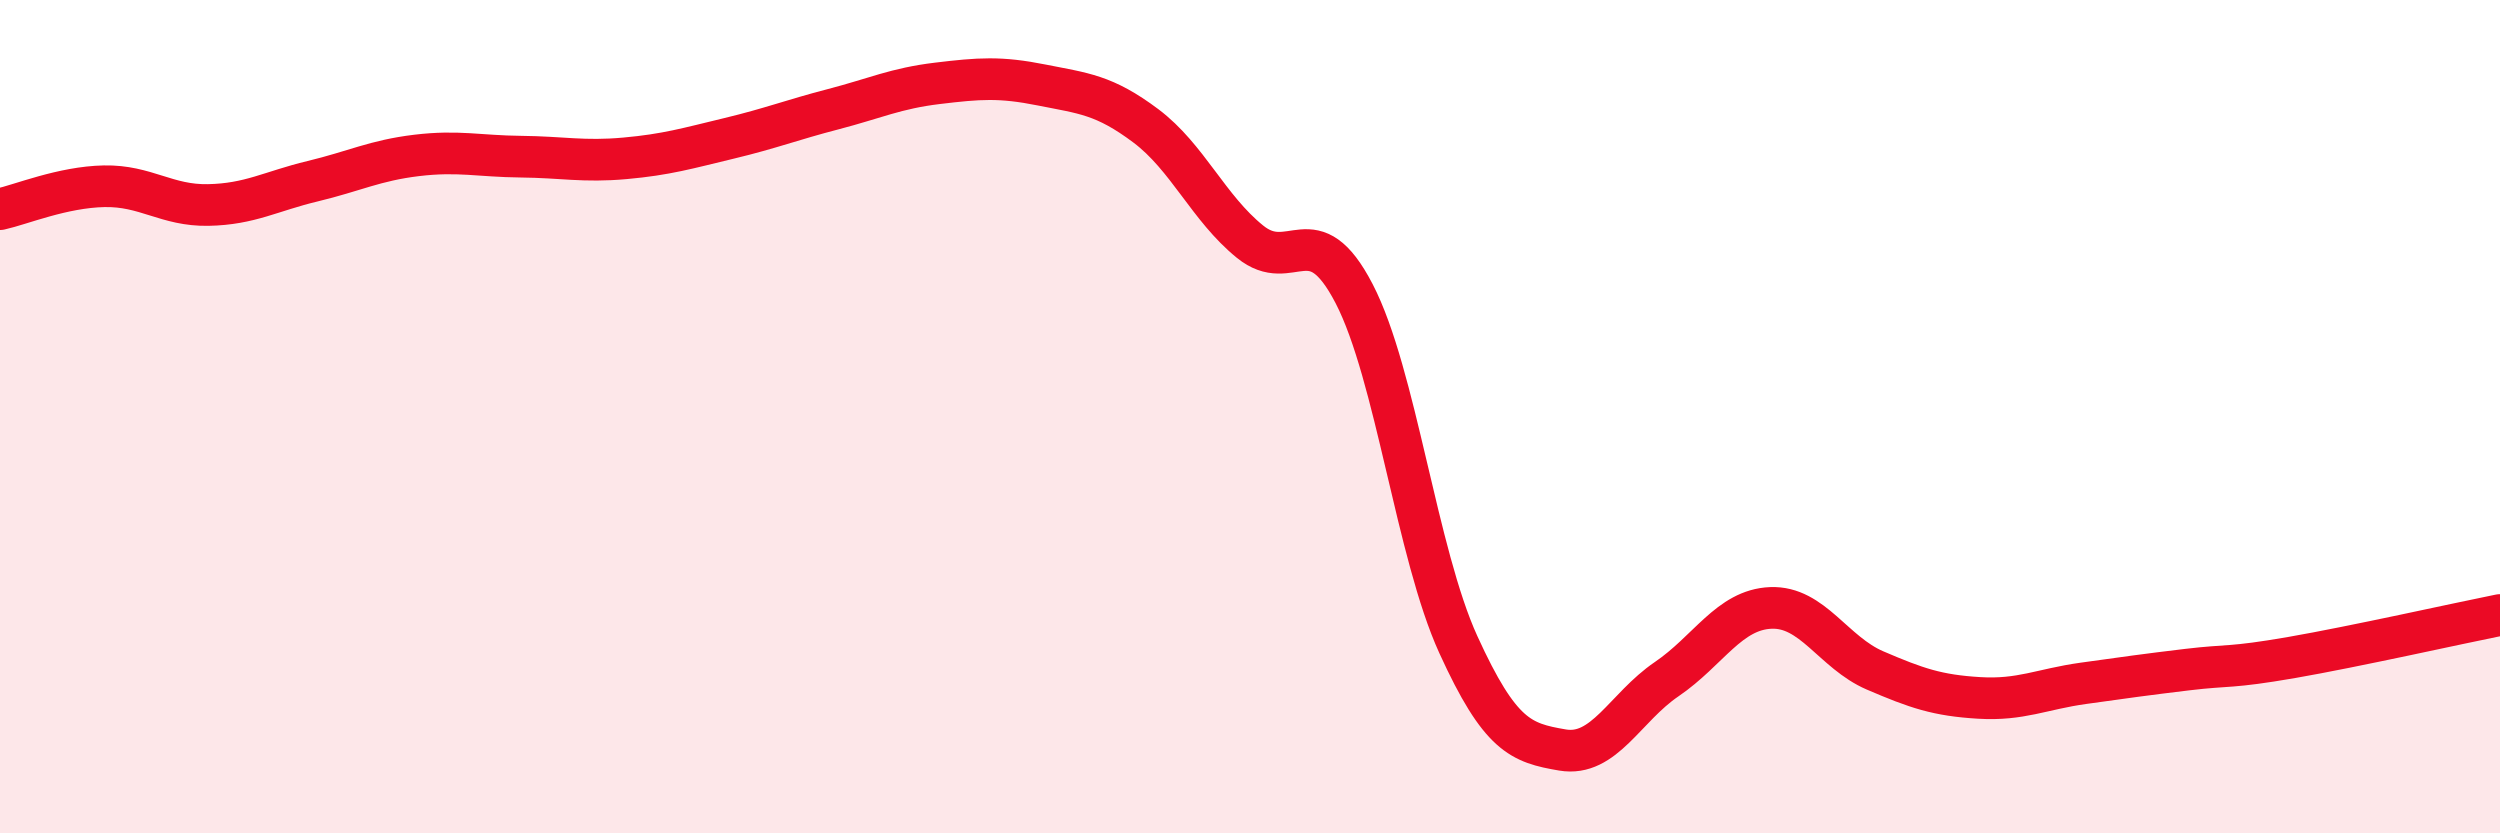 
    <svg width="60" height="20" viewBox="0 0 60 20" xmlns="http://www.w3.org/2000/svg">
      <path
        d="M 0,5.02 C 0.5,4.91 1.5,4.49 2.5,4.47 C 3.5,4.45 4,4.94 5,4.92 C 6,4.9 6.5,4.59 7.5,4.35 C 8.5,4.11 9,3.85 10,3.73 C 11,3.61 11.5,3.75 12.5,3.76 C 13.5,3.77 14,3.89 15,3.8 C 16,3.71 16.5,3.56 17.5,3.32 C 18.5,3.08 19,2.88 20,2.62 C 21,2.36 21.5,2.12 22.5,2 C 23.5,1.88 24,1.84 25,2.04 C 26,2.24 26.5,2.27 27.5,3.02 C 28.5,3.77 29,4.99 30,5.8 C 31,6.61 31.5,5.12 32.5,7.05 C 33.5,8.98 34,13.28 35,15.47 C 36,17.66 36.5,17.83 37.5,18 C 38.5,18.17 39,16.98 40,16.3 C 41,15.62 41.5,14.63 42.5,14.59 C 43.5,14.55 44,15.66 45,16.09 C 46,16.52 46.5,16.69 47.5,16.75 C 48.5,16.81 49,16.54 50,16.4 C 51,16.26 51.5,16.19 52.5,16.07 C 53.5,15.95 53.5,16.04 55,15.78 C 56.5,15.52 59,14.96 60,14.76L60 20L0 20Z"
        fill="#EB0A25"
        opacity="0.1"
        stroke-linecap="round"
        stroke-linejoin="round"
      />
      <path
        d="M 0,5.02 C 0.5,4.91 1.5,4.49 2.5,4.47 C 3.5,4.45 4,4.94 5,4.92 C 6,4.9 6.5,4.59 7.5,4.35 C 8.5,4.11 9,3.85 10,3.73 C 11,3.61 11.5,3.75 12.5,3.76 C 13.5,3.77 14,3.89 15,3.8 C 16,3.71 16.5,3.56 17.5,3.32 C 18.5,3.08 19,2.88 20,2.62 C 21,2.36 21.5,2.12 22.5,2 C 23.5,1.88 24,1.84 25,2.04 C 26,2.24 26.5,2.27 27.5,3.02 C 28.5,3.77 29,4.99 30,5.8 C 31,6.61 31.5,5.12 32.5,7.05 C 33.5,8.98 34,13.28 35,15.47 C 36,17.66 36.5,17.83 37.5,18 C 38.5,18.17 39,16.98 40,16.3 C 41,15.62 41.5,14.63 42.5,14.59 C 43.5,14.55 44,15.66 45,16.09 C 46,16.52 46.5,16.69 47.5,16.75 C 48.5,16.81 49,16.54 50,16.4 C 51,16.26 51.5,16.19 52.5,16.07 C 53.5,15.95 53.5,16.04 55,15.78 C 56.5,15.52 59,14.96 60,14.76"
        stroke="#EB0A25"
        stroke-width="1"
        fill="none"
        stroke-linecap="round"
        stroke-linejoin="round"
      />
    </svg>
  